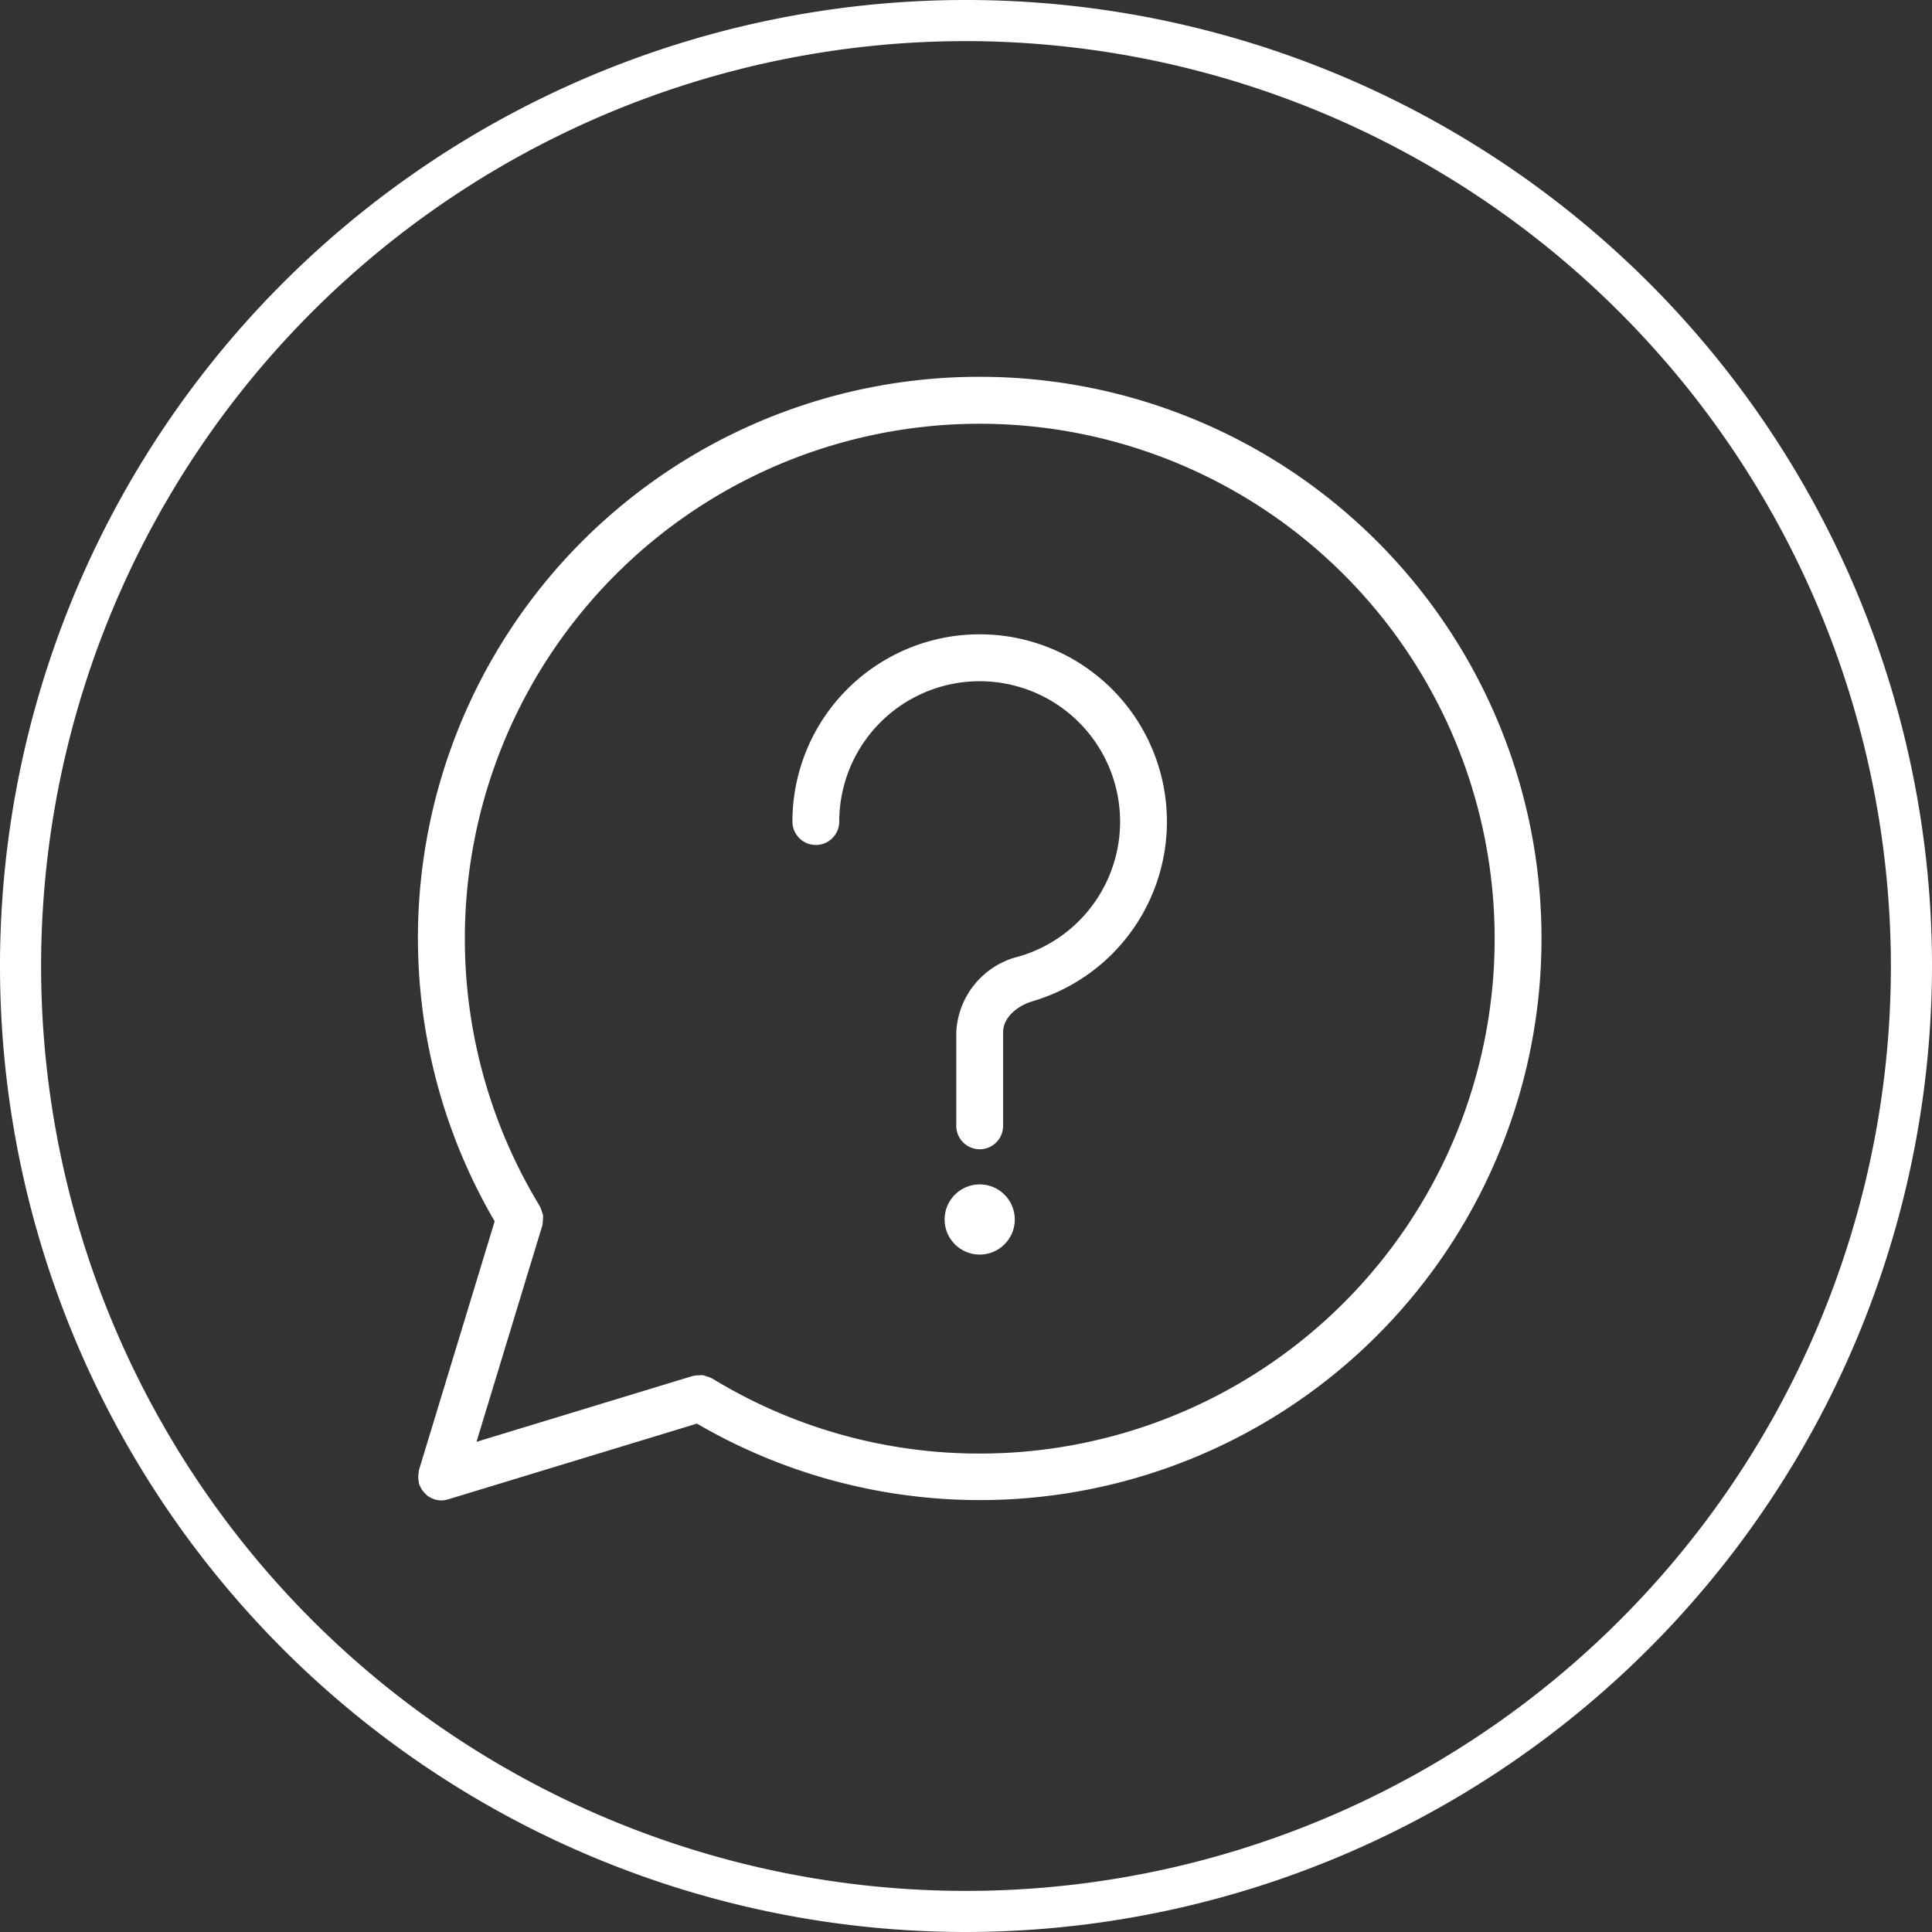<svg xmlns="http://www.w3.org/2000/svg" viewBox="0 0 141 141"><rect x="0" y="0" width="141" height="141" fill="#333333" stroke="none"/><defs><style>.cls-1{fill:#fff;}</style></defs><title>Fichier 3</title><g id="Calque_2" data-name="Calque 2"><g id="Calque_1-2" data-name="Calque 1"><path class="cls-1" d="M70.5,141A70.5,70.5,0,1,1,141,70.5,70.58,70.58,0,0,1,70.5,141Zm0-138A67.5,67.5,0,1,0,138,70.5,67.576,67.576,0,0,0,70.5,3Z"/><g id="Illustration_46" data-name="Illustration 46"><path class="cls-1" d="M71.5,27.5A40.958,40.958,0,0,0,36.101,89.131L30.574,107.294a1.24,1.24,0,0,0-.015.158,1.738,1.738,0,0,0,0,.677,1.24,1.24,0,0,0,.015.159,1.711,1.711,0,0,0,.088.179,1.582,1.582,0,0,0,.1.203,1.681,1.681,0,0,0,.265.325,1.464,1.464,0,0,0,.128.13,1.709,1.709,0,0,0,.542.293c.005.001.008.005.013.007a1.681,1.681,0,0,0,.994,0l.035-.011h.002l18.123-5.517A40.989,40.989,0,1,0,71.5,27.5Zm0,78.583a37.399,37.399,0,0,1-19.539-5.49c-.015-.009-.032-.008-.047-.017a1.74,1.74,0,0,0-.347-.127,1.66,1.66,0,0,0-.285-.087,1.597,1.597,0,0,0-.269.012,1.675,1.675,0,0,0-.394.038c-.017.004-.032-.001-.048.004L34.776,105.225l4.806-15.796c.005-.017,0-.033.005-.051a1.604,1.604,0,0,0,.035-.37,1.712,1.712,0,0,0,.013-.291,1.816,1.816,0,0,0-.084-.272,1.77,1.77,0,0,0-.132-.359c-.008-.014-.008-.032-.017-.046A37.578,37.578,0,1,1,71.5,106.083Z"/><circle class="cls-1" cx="71.5" cy="89" r="2.562"/><path class="cls-1" d="M71.5,46.292a13.667,13.667,0,0,0-13.667,13.667,1.708,1.708,0,1,0,3.417,0A10.248,10.248,0,1,1,74.389,69.797a5.983,5.983,0,0,0-4.598,5.536v6.833a1.708,1.708,0,1,0,3.417,0v-6.833c0-1.12,1.111-1.955,2.142-2.258A13.669,13.669,0,0,0,71.5,46.292Z"/></g></g></g></svg>